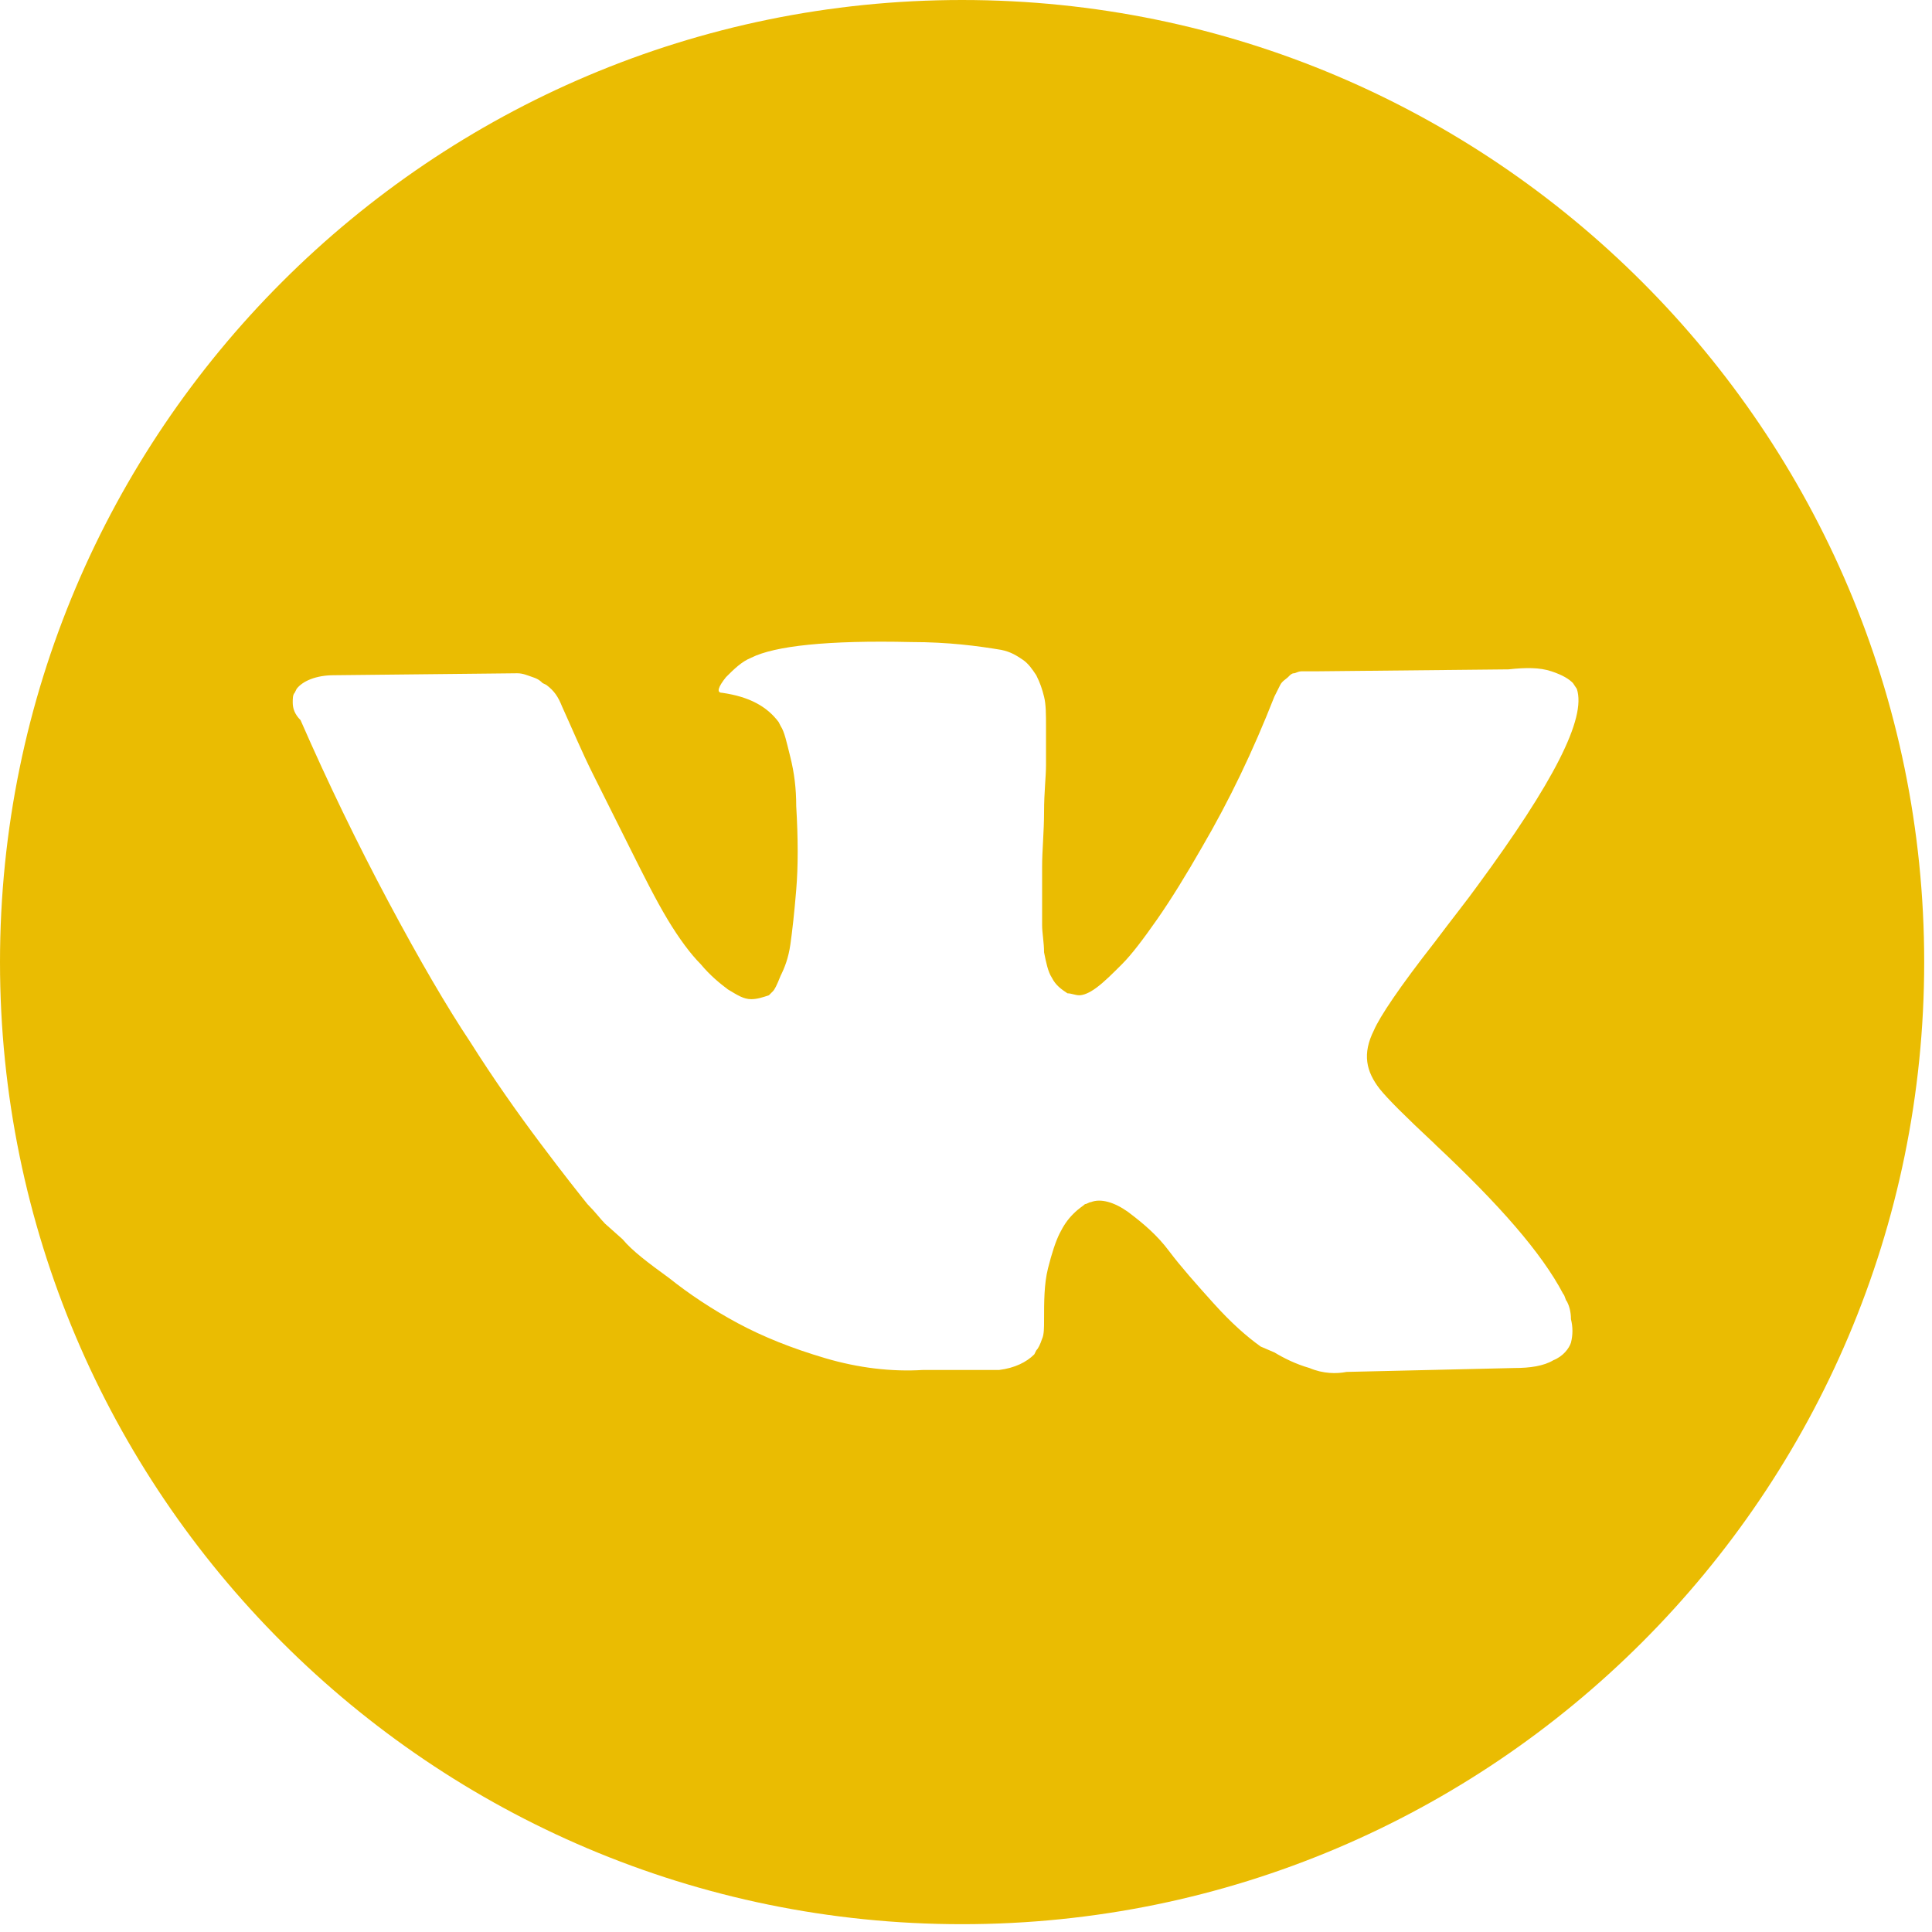 <?xml version="1.0" encoding="UTF-8"?> <svg xmlns="http://www.w3.org/2000/svg" width="99" height="99" viewBox="0 0 99 99" fill="none"> <g clip-path="url(#clip0_137:691)"> <path d="M49.3 0C22.1 0 0 22.1 0 49.3C0 76.5 22.1 98.6 49.3 98.6C76.5 98.6 98.6 76.5 98.6 49.3C98.6 22.1 76.5 0 49.3 0ZM70.7 55.8C71.1 56.3 72 57.2 73.5 58.6L73.6 58.7C76.8 61.7 79 64.2 80.1 66.3C80.2 66.4 80.2 66.6 80.3 66.7C80.4 66.9 80.5 67.2 80.5 67.6C80.6 68 80.6 68.4 80.5 68.8C80.4 69.1 80.1 69.5 79.6 69.7C79.1 70 78.4 70.1 77.6 70.1L69 70.3C68.5 70.4 67.8 70.4 67.1 70.1C66.4 69.9 65.8 69.6 65.3 69.3L64.6 69C63.9 68.5 63.1 67.8 62.2 66.8C61.3 65.8 60.5 64.9 59.9 64.1C59.3 63.3 58.6 62.7 57.8 62.1C57.1 61.6 56.4 61.4 55.9 61.6C55.8 61.6 55.7 61.7 55.6 61.7C55.5 61.8 55.3 61.9 55 62.2C54.7 62.5 54.5 62.8 54.3 63.2C54.1 63.6 53.9 64.2 53.7 65C53.5 65.8 53.5 66.7 53.5 67.7C53.5 68 53.5 68.4 53.4 68.6C53.3 68.9 53.2 69.1 53.1 69.2L53 69.4C52.6 69.8 52 70.1 51.2 70.2H47.3C45.7 70.3 44 70.1 42.3 69.6C40.6 69.1 39.1 68.5 37.8 67.8C36.5 67.1 35.3 66.3 34.3 65.5C33.2 64.7 32.4 64.1 31.9 63.5L31 62.7C30.8 62.5 30.5 62.1 30.1 61.7C29.7 61.2 28.9 60.2 27.7 58.6C26.5 57 25.3 55.3 24.1 53.4C22.9 51.6 21.5 49.2 19.9 46.2C18.3 43.2 16.8 40.1 15.4 36.9C15.1 36.6 15 36.3 15 36C15 35.8 15 35.6 15.1 35.5L15.2 35.3C15.5 34.9 16.2 34.6 17.1 34.6L26.5 34.5C26.8 34.5 27 34.6 27.3 34.7C27.6 34.8 27.7 34.9 27.8 35L28 35.1C28.4 35.4 28.6 35.7 28.8 36.2C29.3 37.3 29.8 38.5 30.4 39.7C31 40.9 31.5 41.9 31.8 42.5L32.3 43.5C33 44.9 33.6 46.1 34.2 47.1C34.8 48.1 35.4 48.9 35.9 49.4C36.4 50 36.9 50.4 37.3 50.7C37.8 51 38.1 51.2 38.5 51.2C38.8 51.2 39.1 51.1 39.4 51C39.4 51 39.5 50.9 39.6 50.8C39.7 50.7 39.8 50.5 40 50C40.2 49.6 40.4 49.1 40.5 48.4C40.6 47.7 40.7 46.8 40.8 45.6C40.9 44.4 40.9 43 40.8 41.3C40.8 40.4 40.7 39.6 40.5 38.8C40.3 38 40.2 37.5 40 37.2L39.9 37C39.3 36.2 38.4 35.7 37 35.5C36.7 35.5 36.8 35.2 37.2 34.7C37.6 34.3 38 33.9 38.5 33.7C39.7 33.1 42.4 32.8 46.7 32.9C48.6 32.9 50.1 33.1 51.3 33.3C51.8 33.4 52.1 33.6 52.4 33.8C52.7 34 52.9 34.3 53.1 34.6C53.3 35 53.4 35.3 53.5 35.7C53.6 36.1 53.6 36.6 53.6 37.3C53.6 38 53.6 38.6 53.6 39.2C53.6 39.8 53.5 40.6 53.5 41.6C53.5 42.6 53.4 43.6 53.4 44.4C53.4 44.7 53.4 45.1 53.4 45.8C53.4 46.5 53.4 47.1 53.4 47.4C53.4 47.8 53.5 48.3 53.5 48.8C53.6 49.3 53.7 49.8 53.9 50.1C54.1 50.5 54.4 50.7 54.7 50.9C54.9 50.9 55.1 51 55.3 51C55.5 51 55.8 50.9 56.2 50.6C56.6 50.3 57 49.9 57.5 49.4C58 48.9 58.6 48.1 59.3 47.1C60 46.1 60.8 44.8 61.6 43.4C63 41 64.2 38.5 65.3 35.7C65.4 35.5 65.5 35.3 65.6 35.1C65.7 34.9 65.9 34.8 66 34.7L66.1 34.6C66.1 34.6 66.2 34.5 66.3 34.5C66.4 34.5 66.5 34.4 66.7 34.4C66.9 34.4 67.2 34.4 67.4 34.4L77.3 34.3C78.2 34.2 78.9 34.2 79.5 34.4C80.1 34.6 80.4 34.8 80.6 35L80.8 35.3C81.3 36.8 79.6 40.1 75.7 45.4C75.2 46.1 74.4 47.1 73.5 48.3C71.7 50.6 70.7 52.1 70.4 52.8C69.8 54 70 54.9 70.7 55.8Z" fill="#EABC02"></path> </g> <defs> <clipPath id="clip0_137:691"> <rect width="98.6" height="98.6" fill="white"></rect> </clipPath> </defs> </svg> 